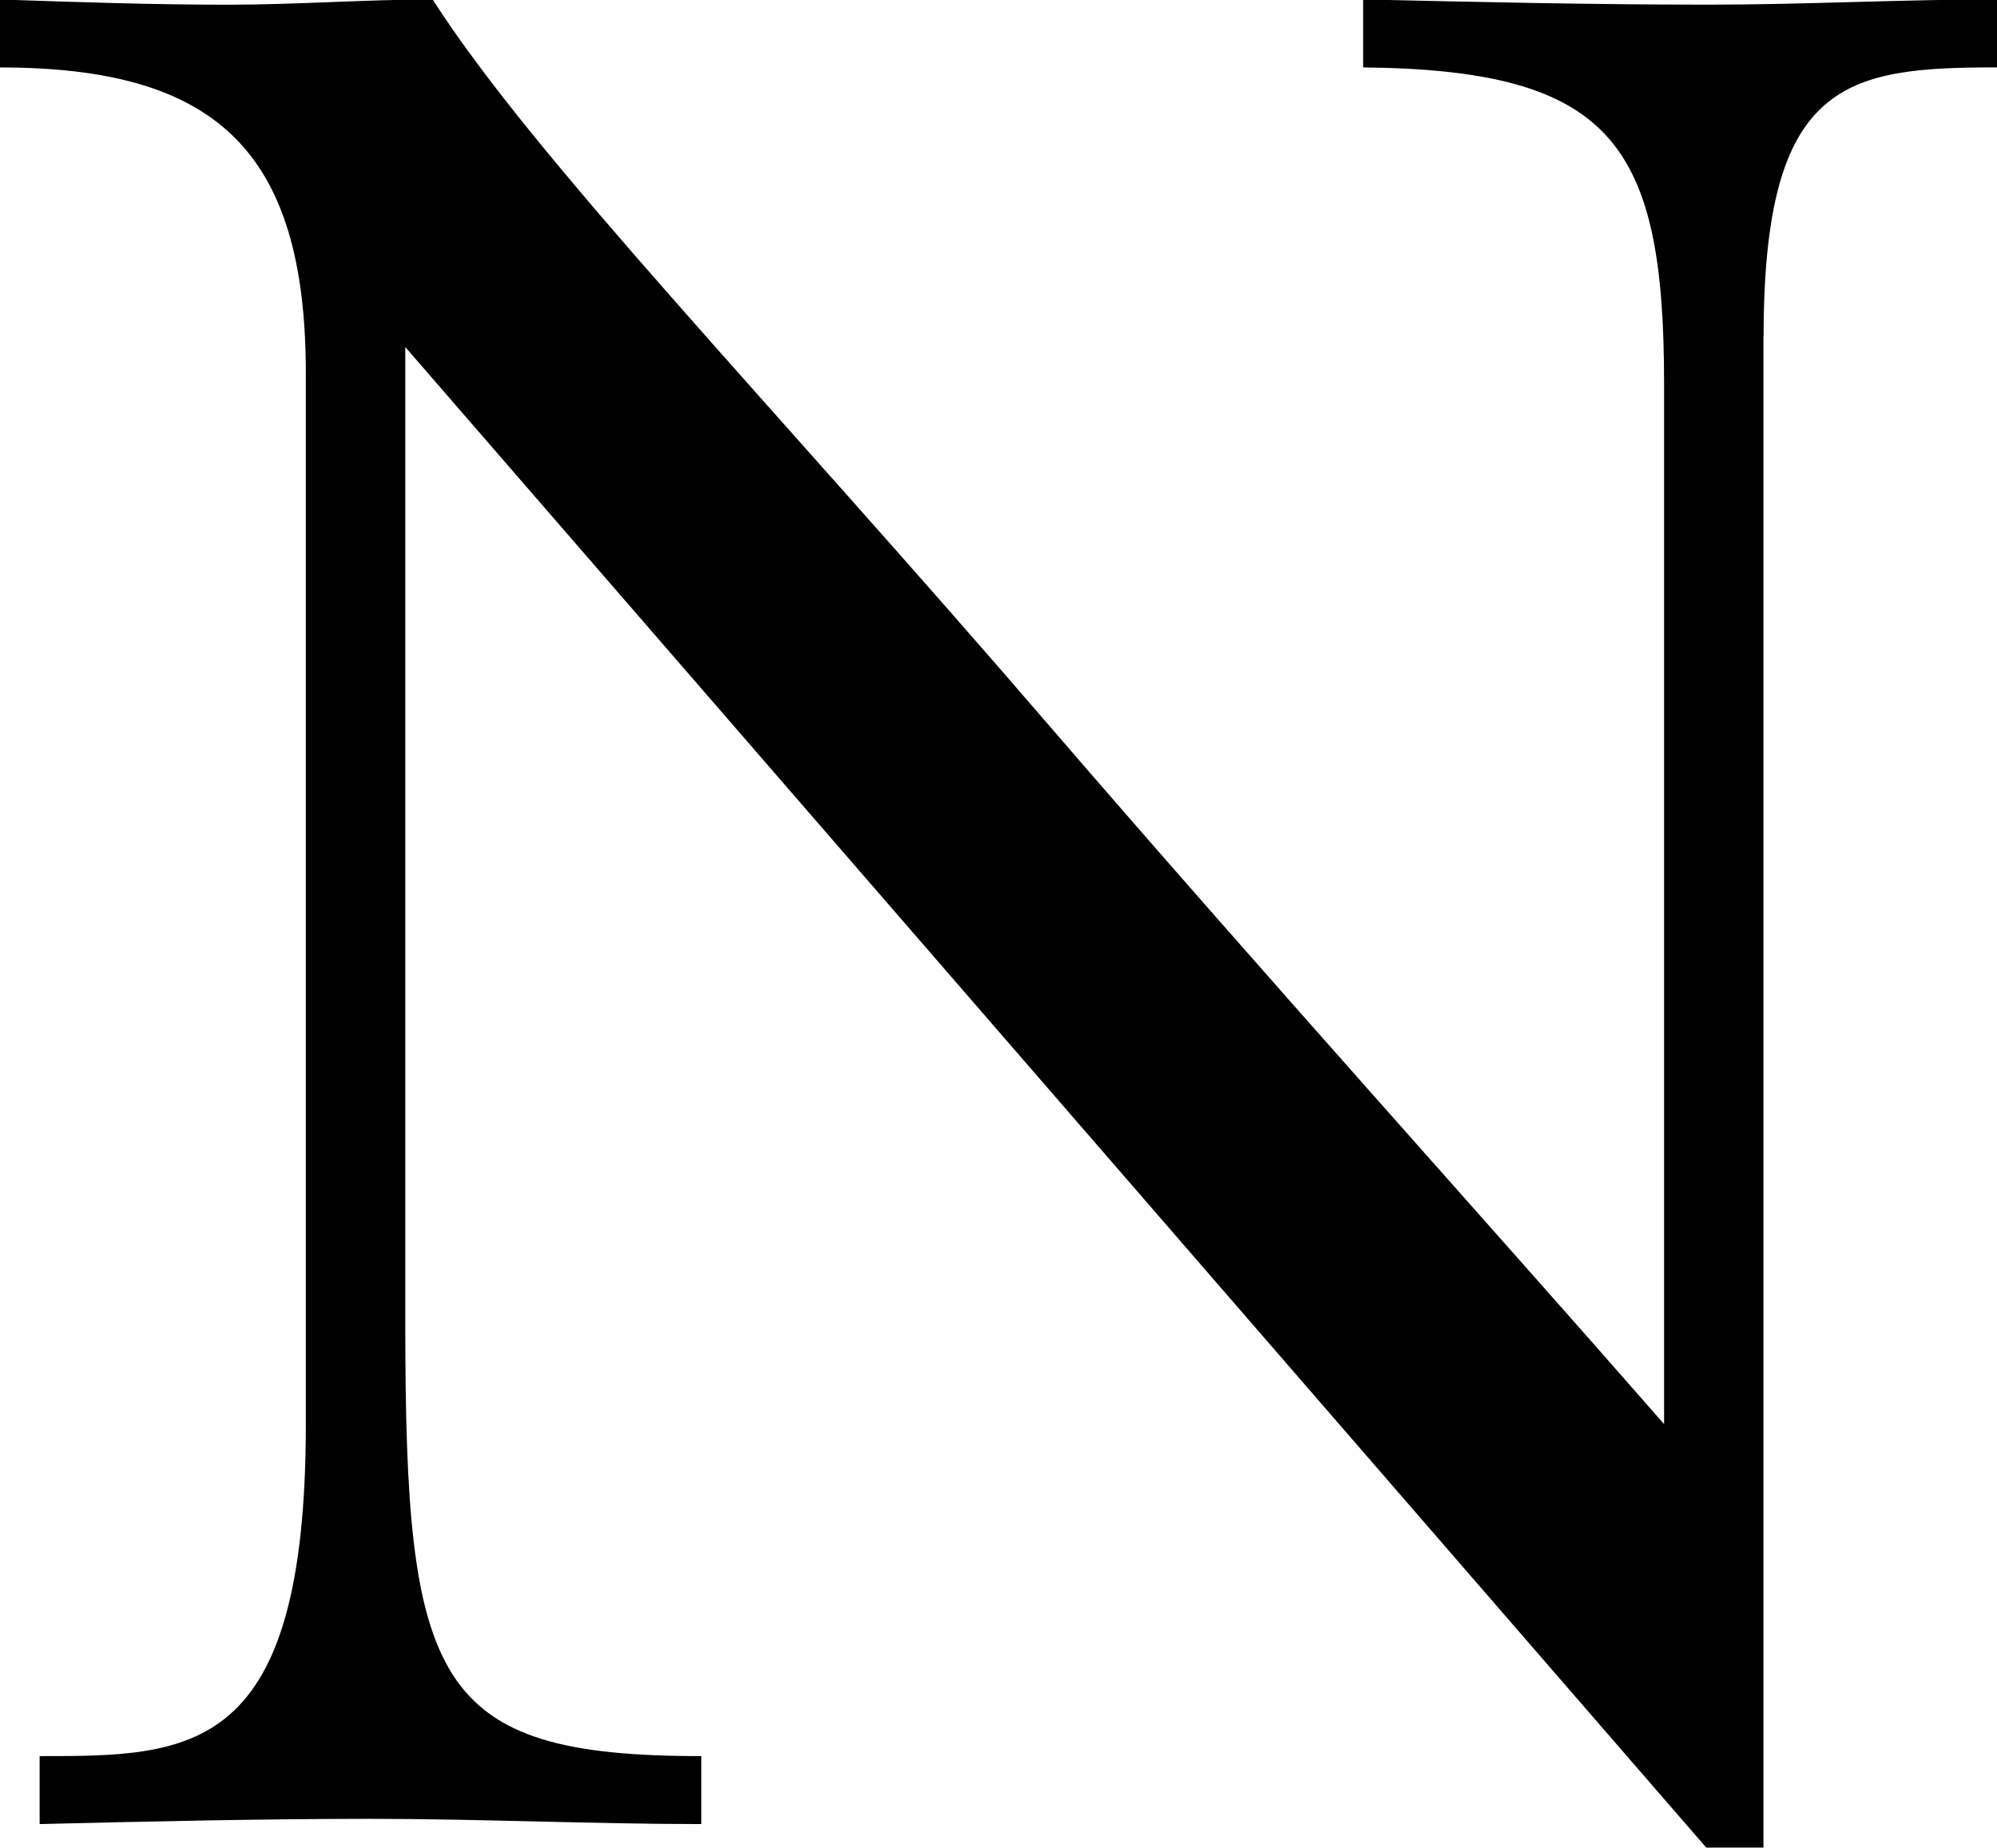 <svg xmlns="http://www.w3.org/2000/svg" width="38.187" height="35.344" viewBox="0 0 38.187 35.344">
  <defs>
    <style>
      .cls-1 {
        fill-rule: evenodd;
      }
    </style>
  </defs>
  <path id="nim_ttl-n_u.svg" class="cls-1" d="M216.193,10.469c0-4.9,1.569-5.149,4.471-5.149V4.02c-1.855,0-3.663.1-5.518,0.1-2.188,0-4.423-.05-6.611-0.1v1.3c4.756,0.05,5.755,1.45,5.755,6.049v19.9c-3.234-3.7-7.7-8.649-11.748-13.348-5.423-6.3-9.846-10.848-11.8-13.9-1.285,0-2.617.1-3.9,0.1-1.474,0-2.9-.05-4.376-0.1v1.3c4.091,0,5.851,1.55,5.851,5.849v20.1c0,6.349-2.188,6.349-5.09,6.349v1.3c2.093-.05,4.234-0.1,6.326-0.1s4.234,0.1,6.327.1v-1.3c-5.137,0-5.661-1.4-5.661-8.3V10.669l24.877,28.7h1.094v-28.9Z" transform="translate(-182.469 -4.031)"/>
</svg>

